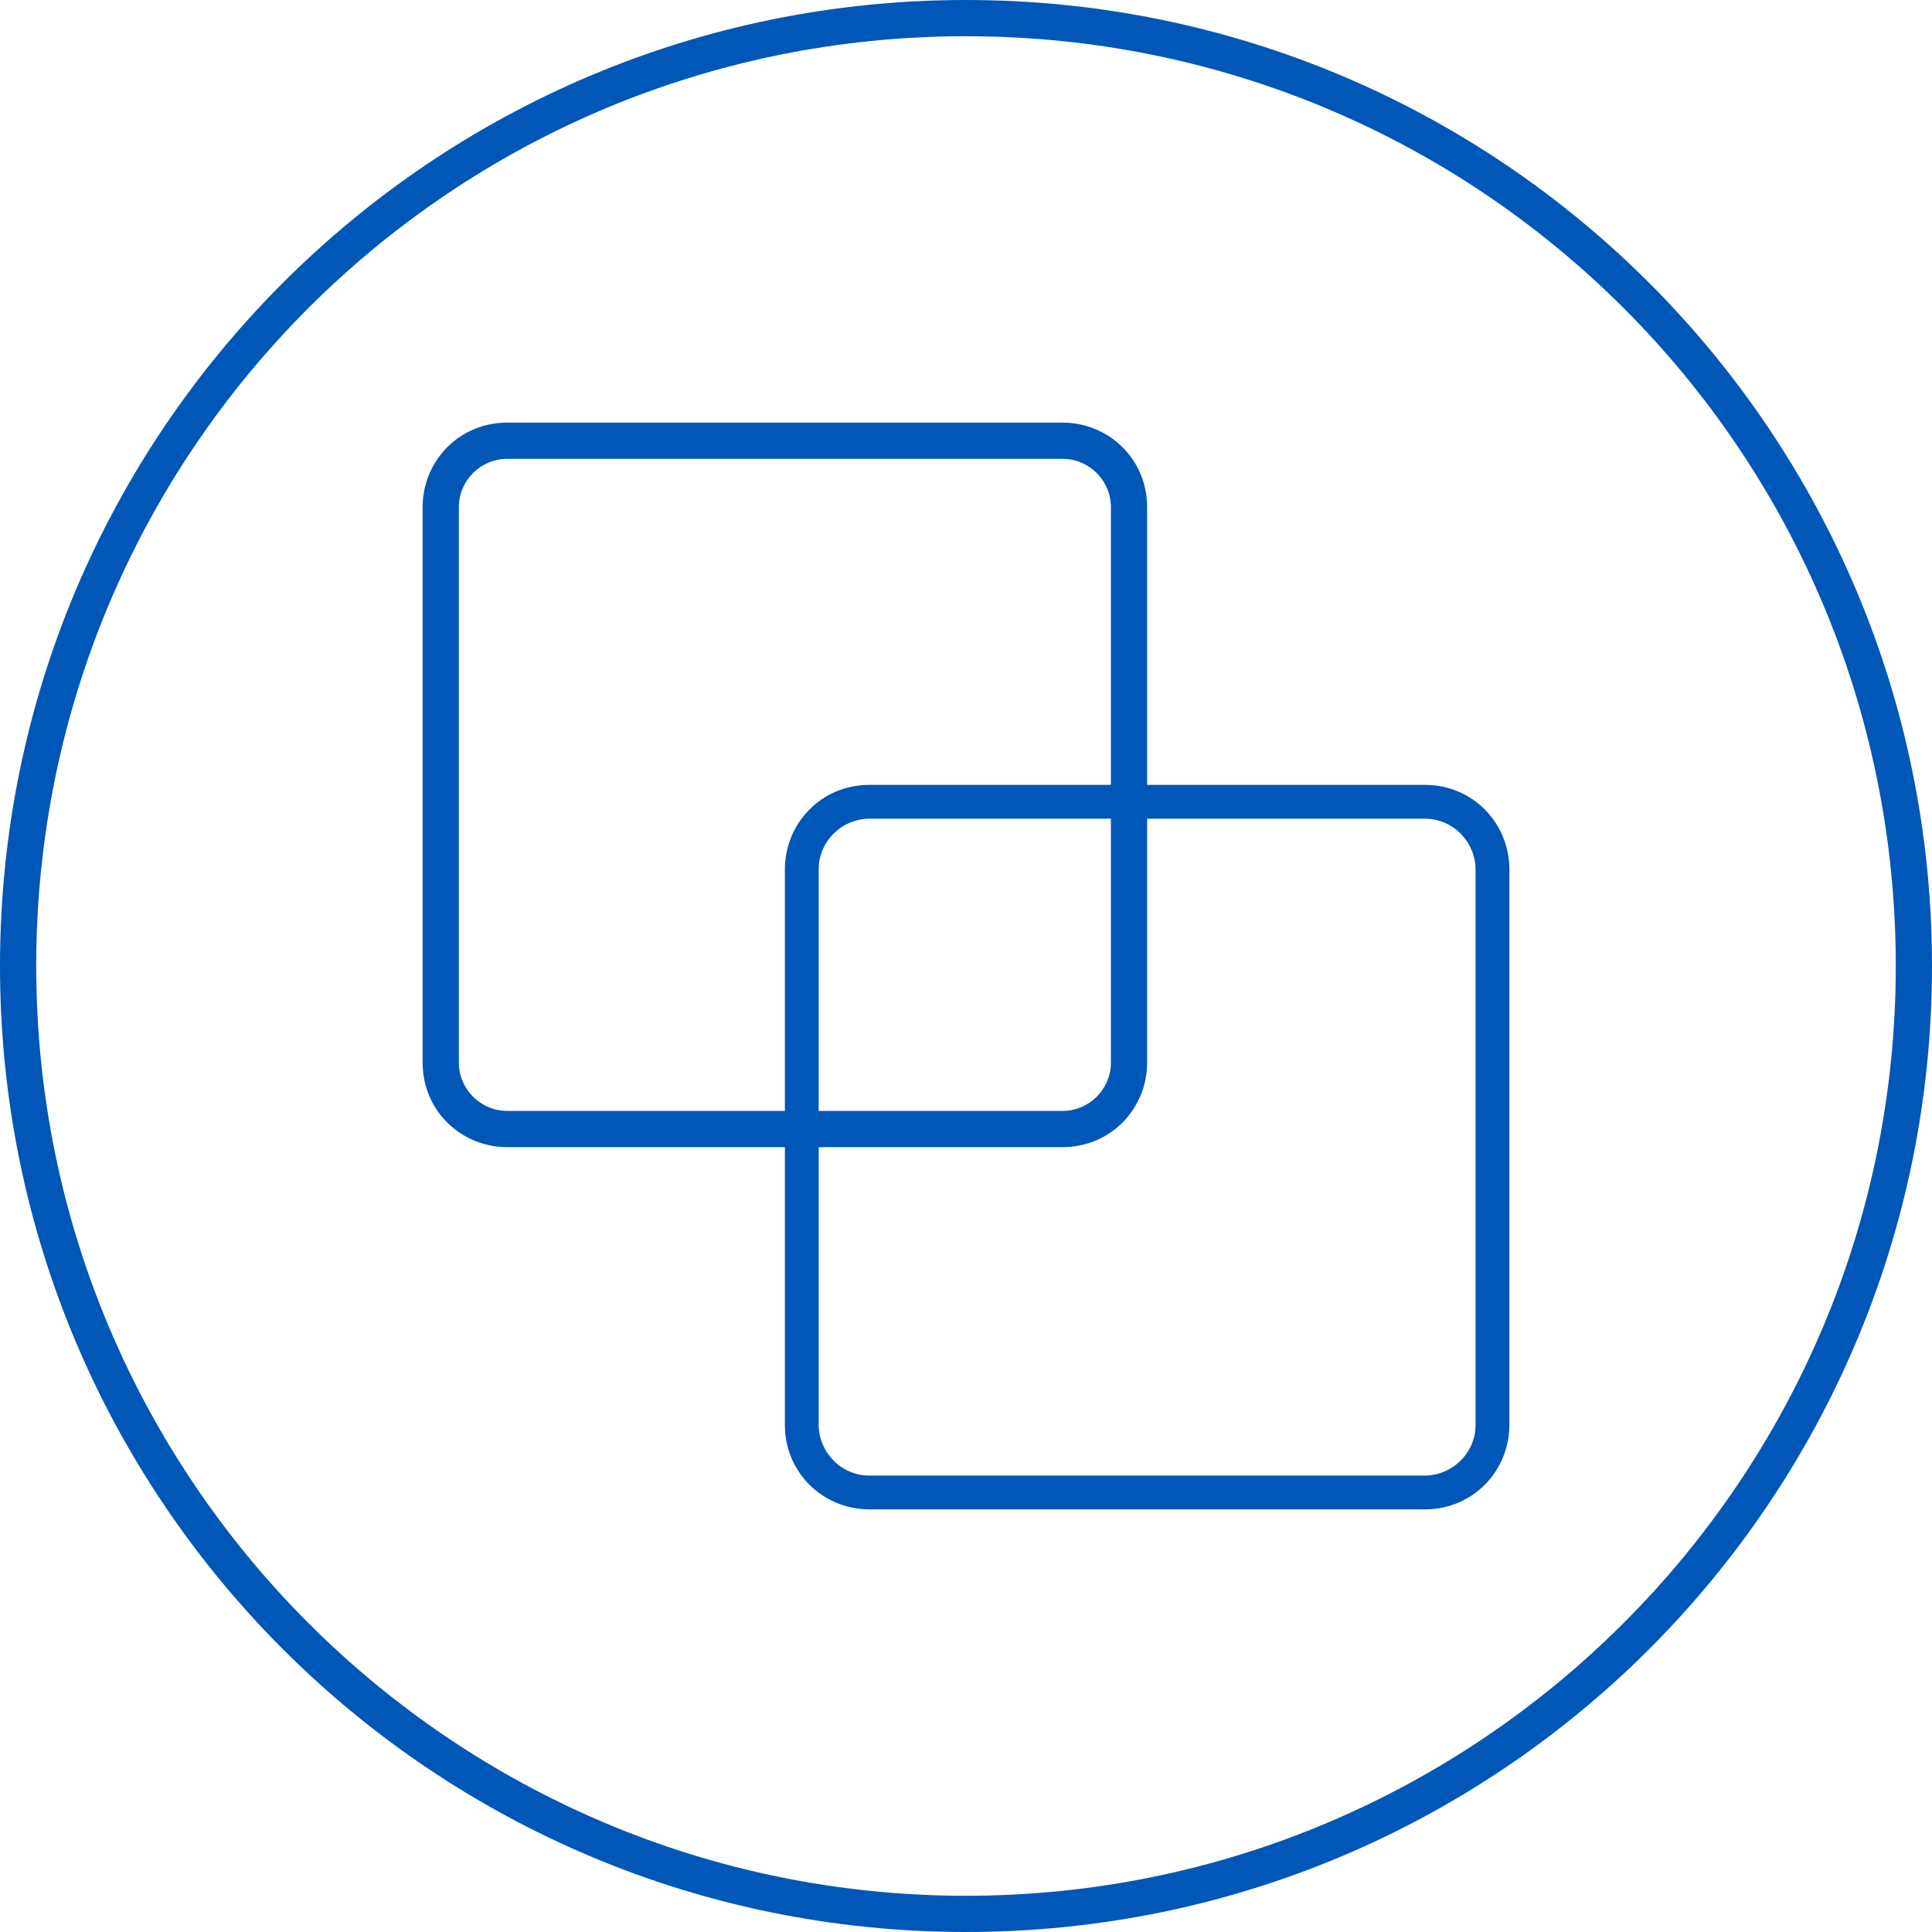 <?xml version="1.0" encoding="utf-8"?>
<!-- Generator: Adobe Illustrator 25.4.1, SVG Export Plug-In . SVG Version: 6.00 Build 0)  -->
<svg version="1.1" id="Layer_1" xmlns="http://www.w3.org/2000/svg" xmlns:xlink="http://www.w3.org/1999/xlink" x="0px" y="0px"
	 viewBox="0 0 80 80" style="enable-background:new 0 0 80 80;" xml:space="preserve">
<style type="text/css">
	.st0{fill:#0057B7;}
</style>
<g id="Icon_Ring">
	<g>
		<path class="st0" d="M40,80C17.9,80,0,62.1,0,40S17.9,0,40,0s40,17.9,40,40S62.1,80,40,80z M40,1.5C18.7,1.5,1.5,18.7,1.5,40
			S18.8,78.5,40,78.5S78.5,61.3,78.5,40S61.3,1.5,40,1.5z"/>
	</g>
</g>
<g id="PCH_Base_Cover">
	<path class="st0" d="M59,32.5H47.5V21c0-2-1.6-3.5-3.5-3.5H21c-2,0-3.5,1.6-3.5,3.5v23c0,2,1.6,3.5,3.5,3.5h11.5V59
		c0,2,1.6,3.5,3.5,3.5h23c2,0,3.5-1.6,3.5-3.5V36C62.5,34.1,61,32.5,59,32.5z M21,46c-1.1,0-2-0.9-2-2V21c0-1.1,0.9-2,2-2h23
		c1.1,0,2,0.9,2,2v11.5H36c-2,0-3.5,1.6-3.5,3.5v10H21z M46,33.9V44c0,1.1-0.9,2-2,2H33.9V36c0-1.2,1-2.1,2.1-2.1H46z M61.1,59
		c0,1.2-1,2.1-2.1,2.1H36c-1.2,0-2.1-1-2.1-2.1V47.5H44c2,0,3.5-1.6,3.5-3.5V33.9H59c1.2,0,2.1,1,2.1,2.1V59z"/>
</g>
</svg>
